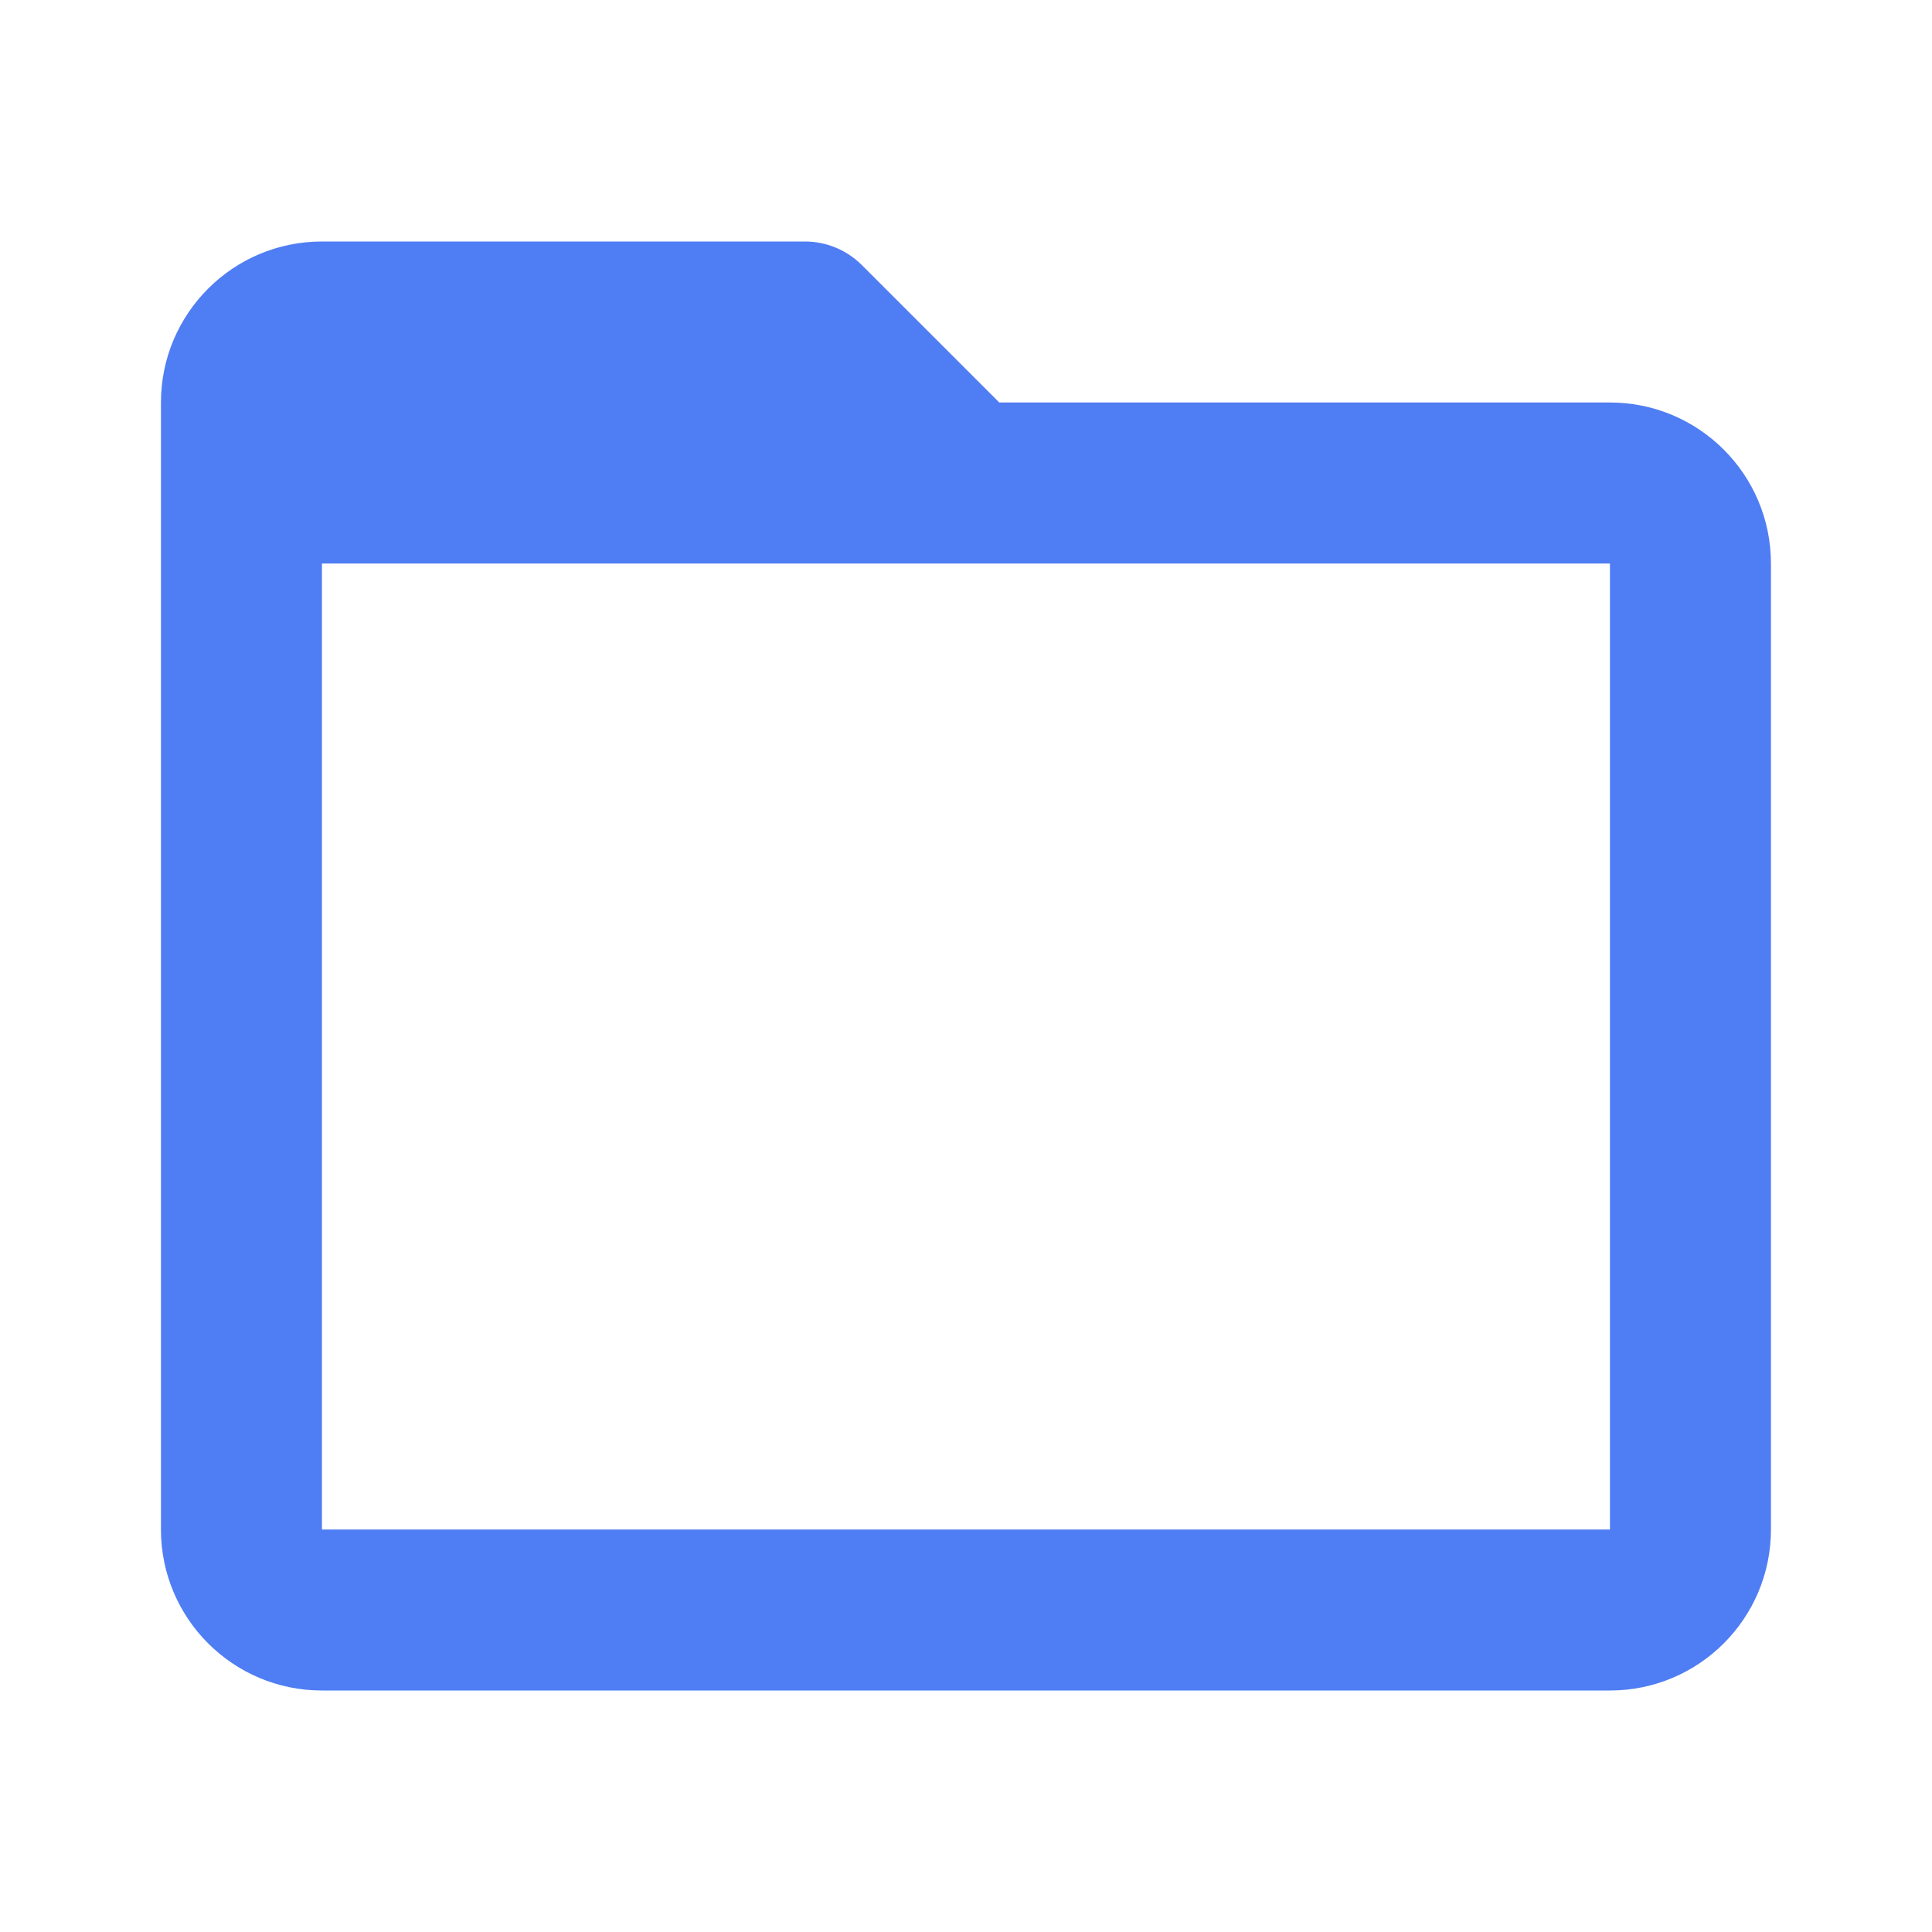 <svg xmlns="http://www.w3.org/2000/svg" width="36" height="36" viewBox="0 0 36 36" fill="none">
<path d="M29.999 31.5H5.999C4.342 31.5 2.999 30.157 2.999 28.5V7.5C2.999 5.843 4.342 4.5 5.999 4.5H14.999C15.397 4.5 15.778 4.658 16.059 4.939L18.62 7.5H29.999C31.656 7.5 32.999 8.843 32.999 10.5V28.5C32.999 30.157 31.656 31.5 29.999 31.5ZM5.999 10.5V28.5H29.999V10.5H5.999Z" fill="#4F7DF3"/>
</svg>